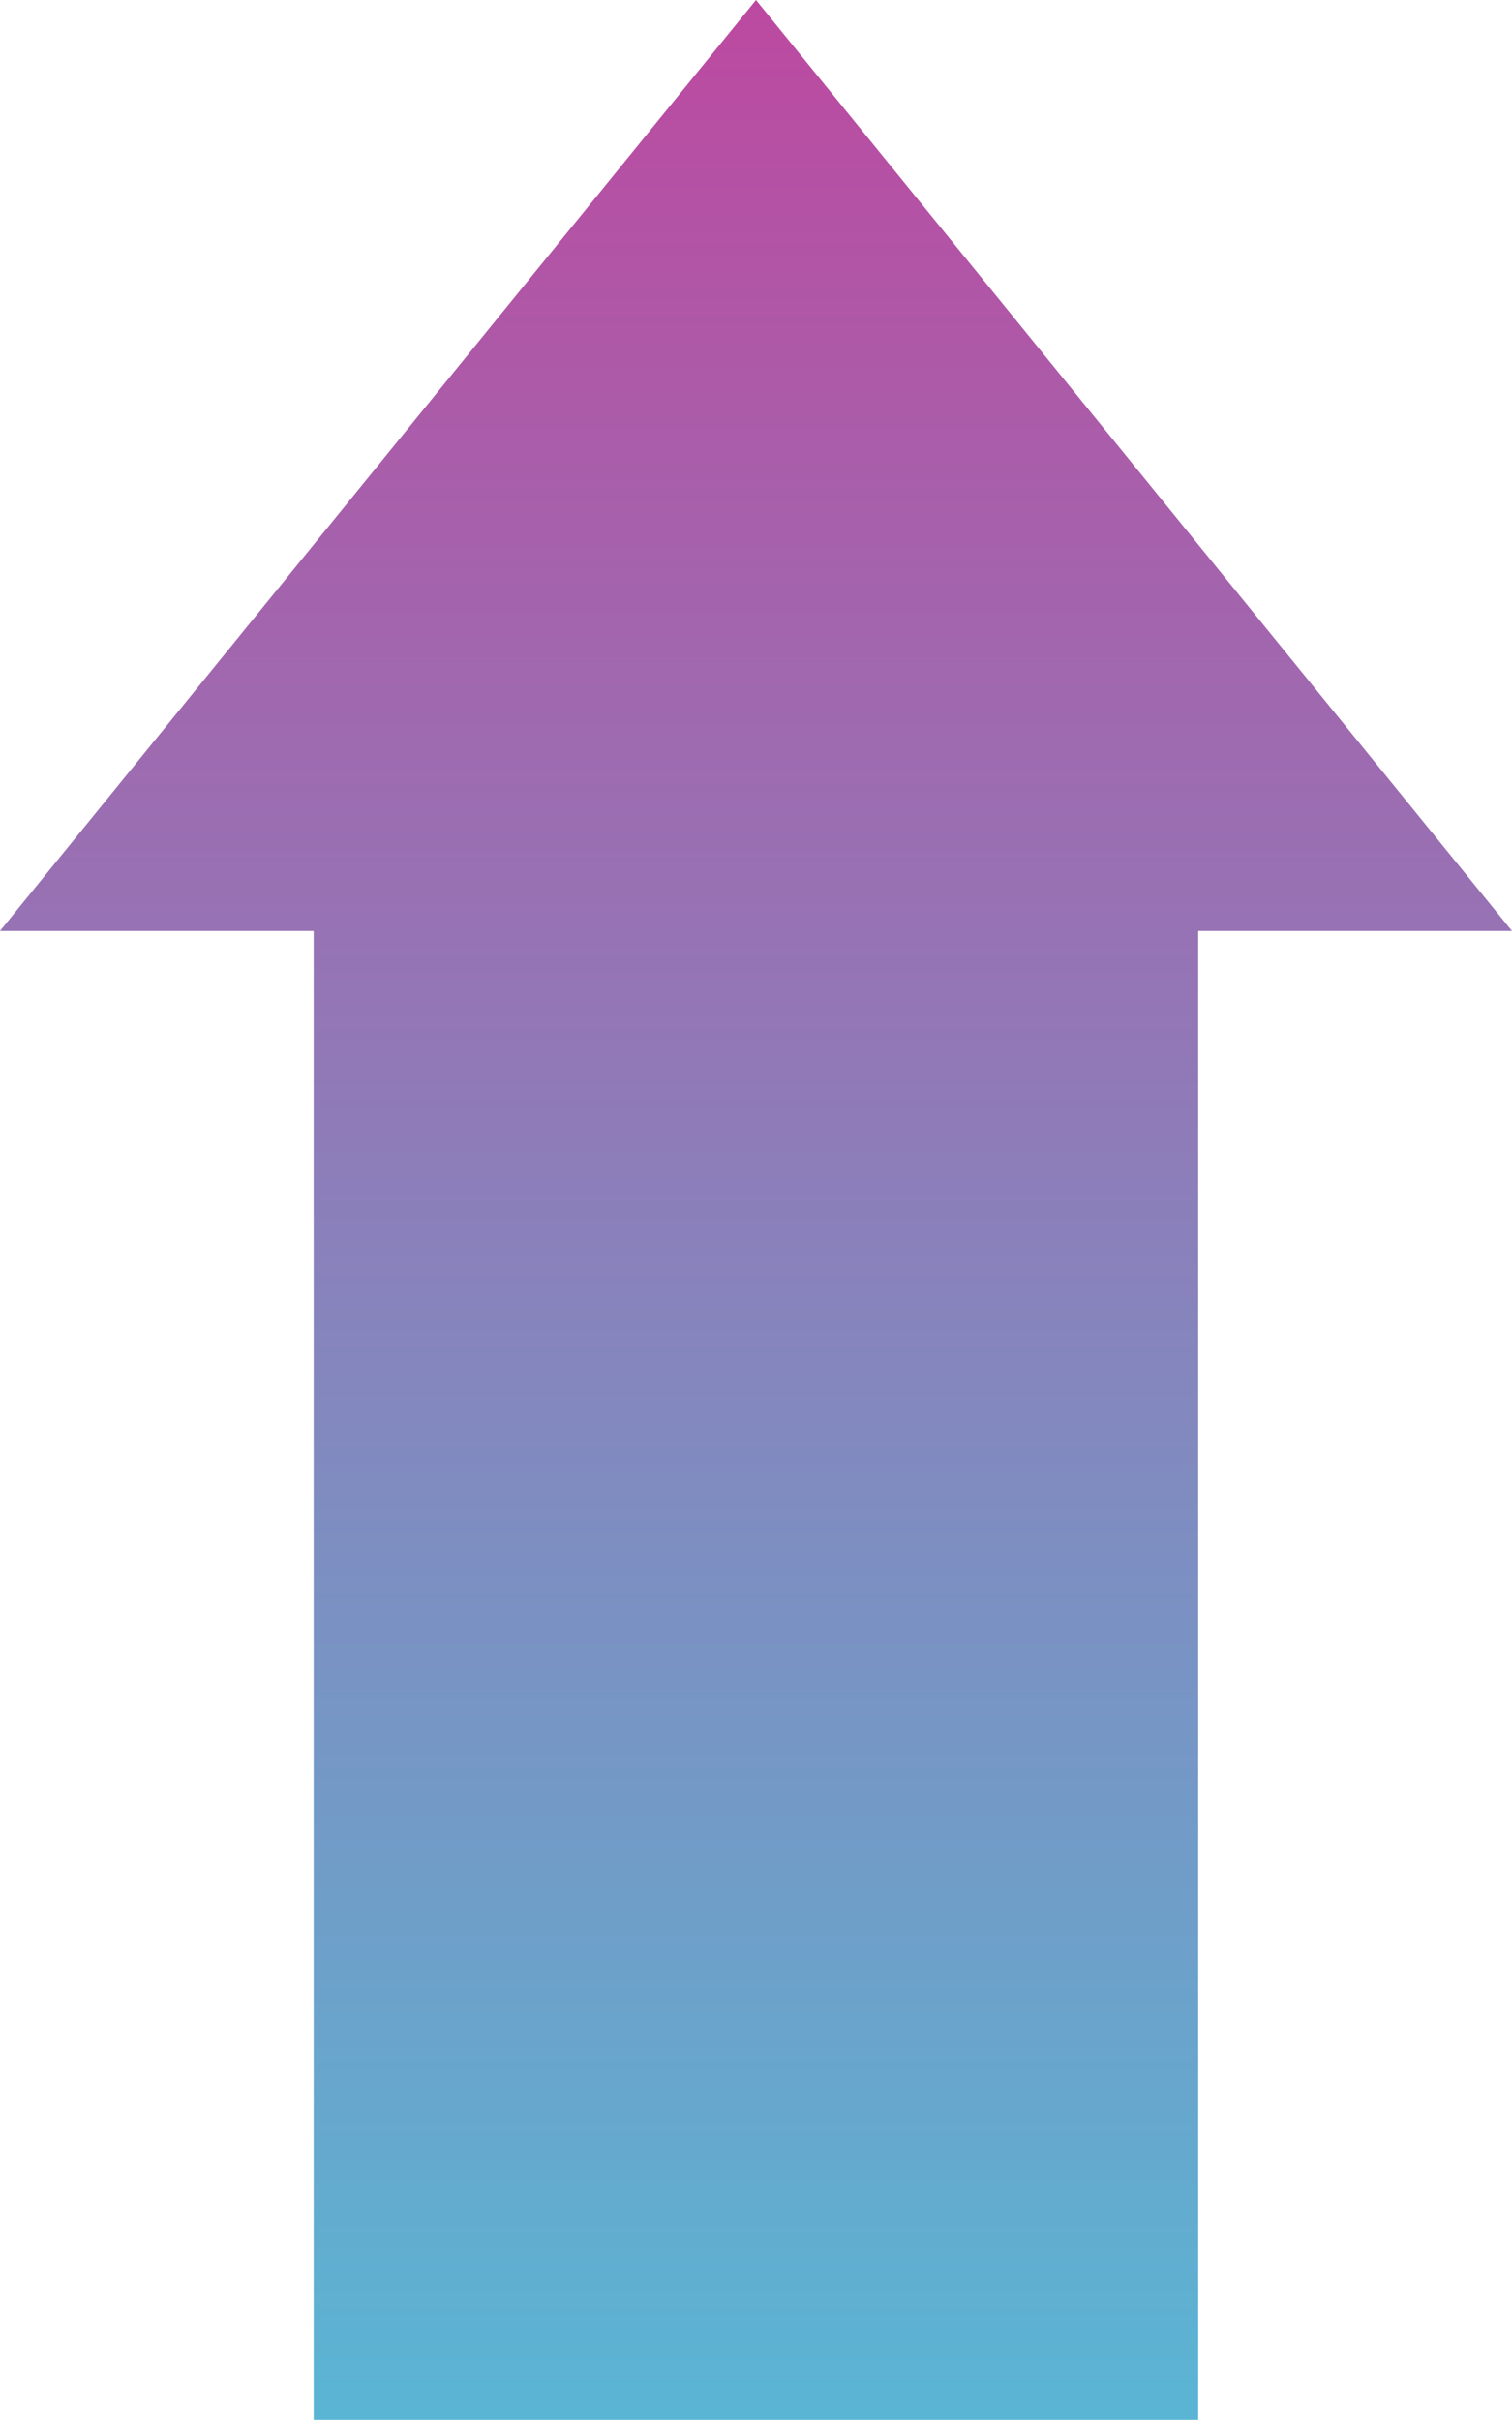<svg xmlns="http://www.w3.org/2000/svg" xmlns:xlink="http://www.w3.org/1999/xlink" viewBox="0 0 80.914 129.487"><defs><style>.a{fill:url(#a);}</style><linearGradient id="a" x1="0.5" y1="-0.038" x2="0.5" y2="1.09" gradientUnits="objectBoundingBox"><stop offset="0.003" stop-color="#c1449e"/><stop offset="0.997" stop-color="#50c0d9"/></linearGradient></defs><g transform="translate(-711.003 121.487)"><path class="a" d="M791.917-71.669,751.46-121.487,711-71.669h16.789V8h47.336V-71.669Z"/></g></svg>